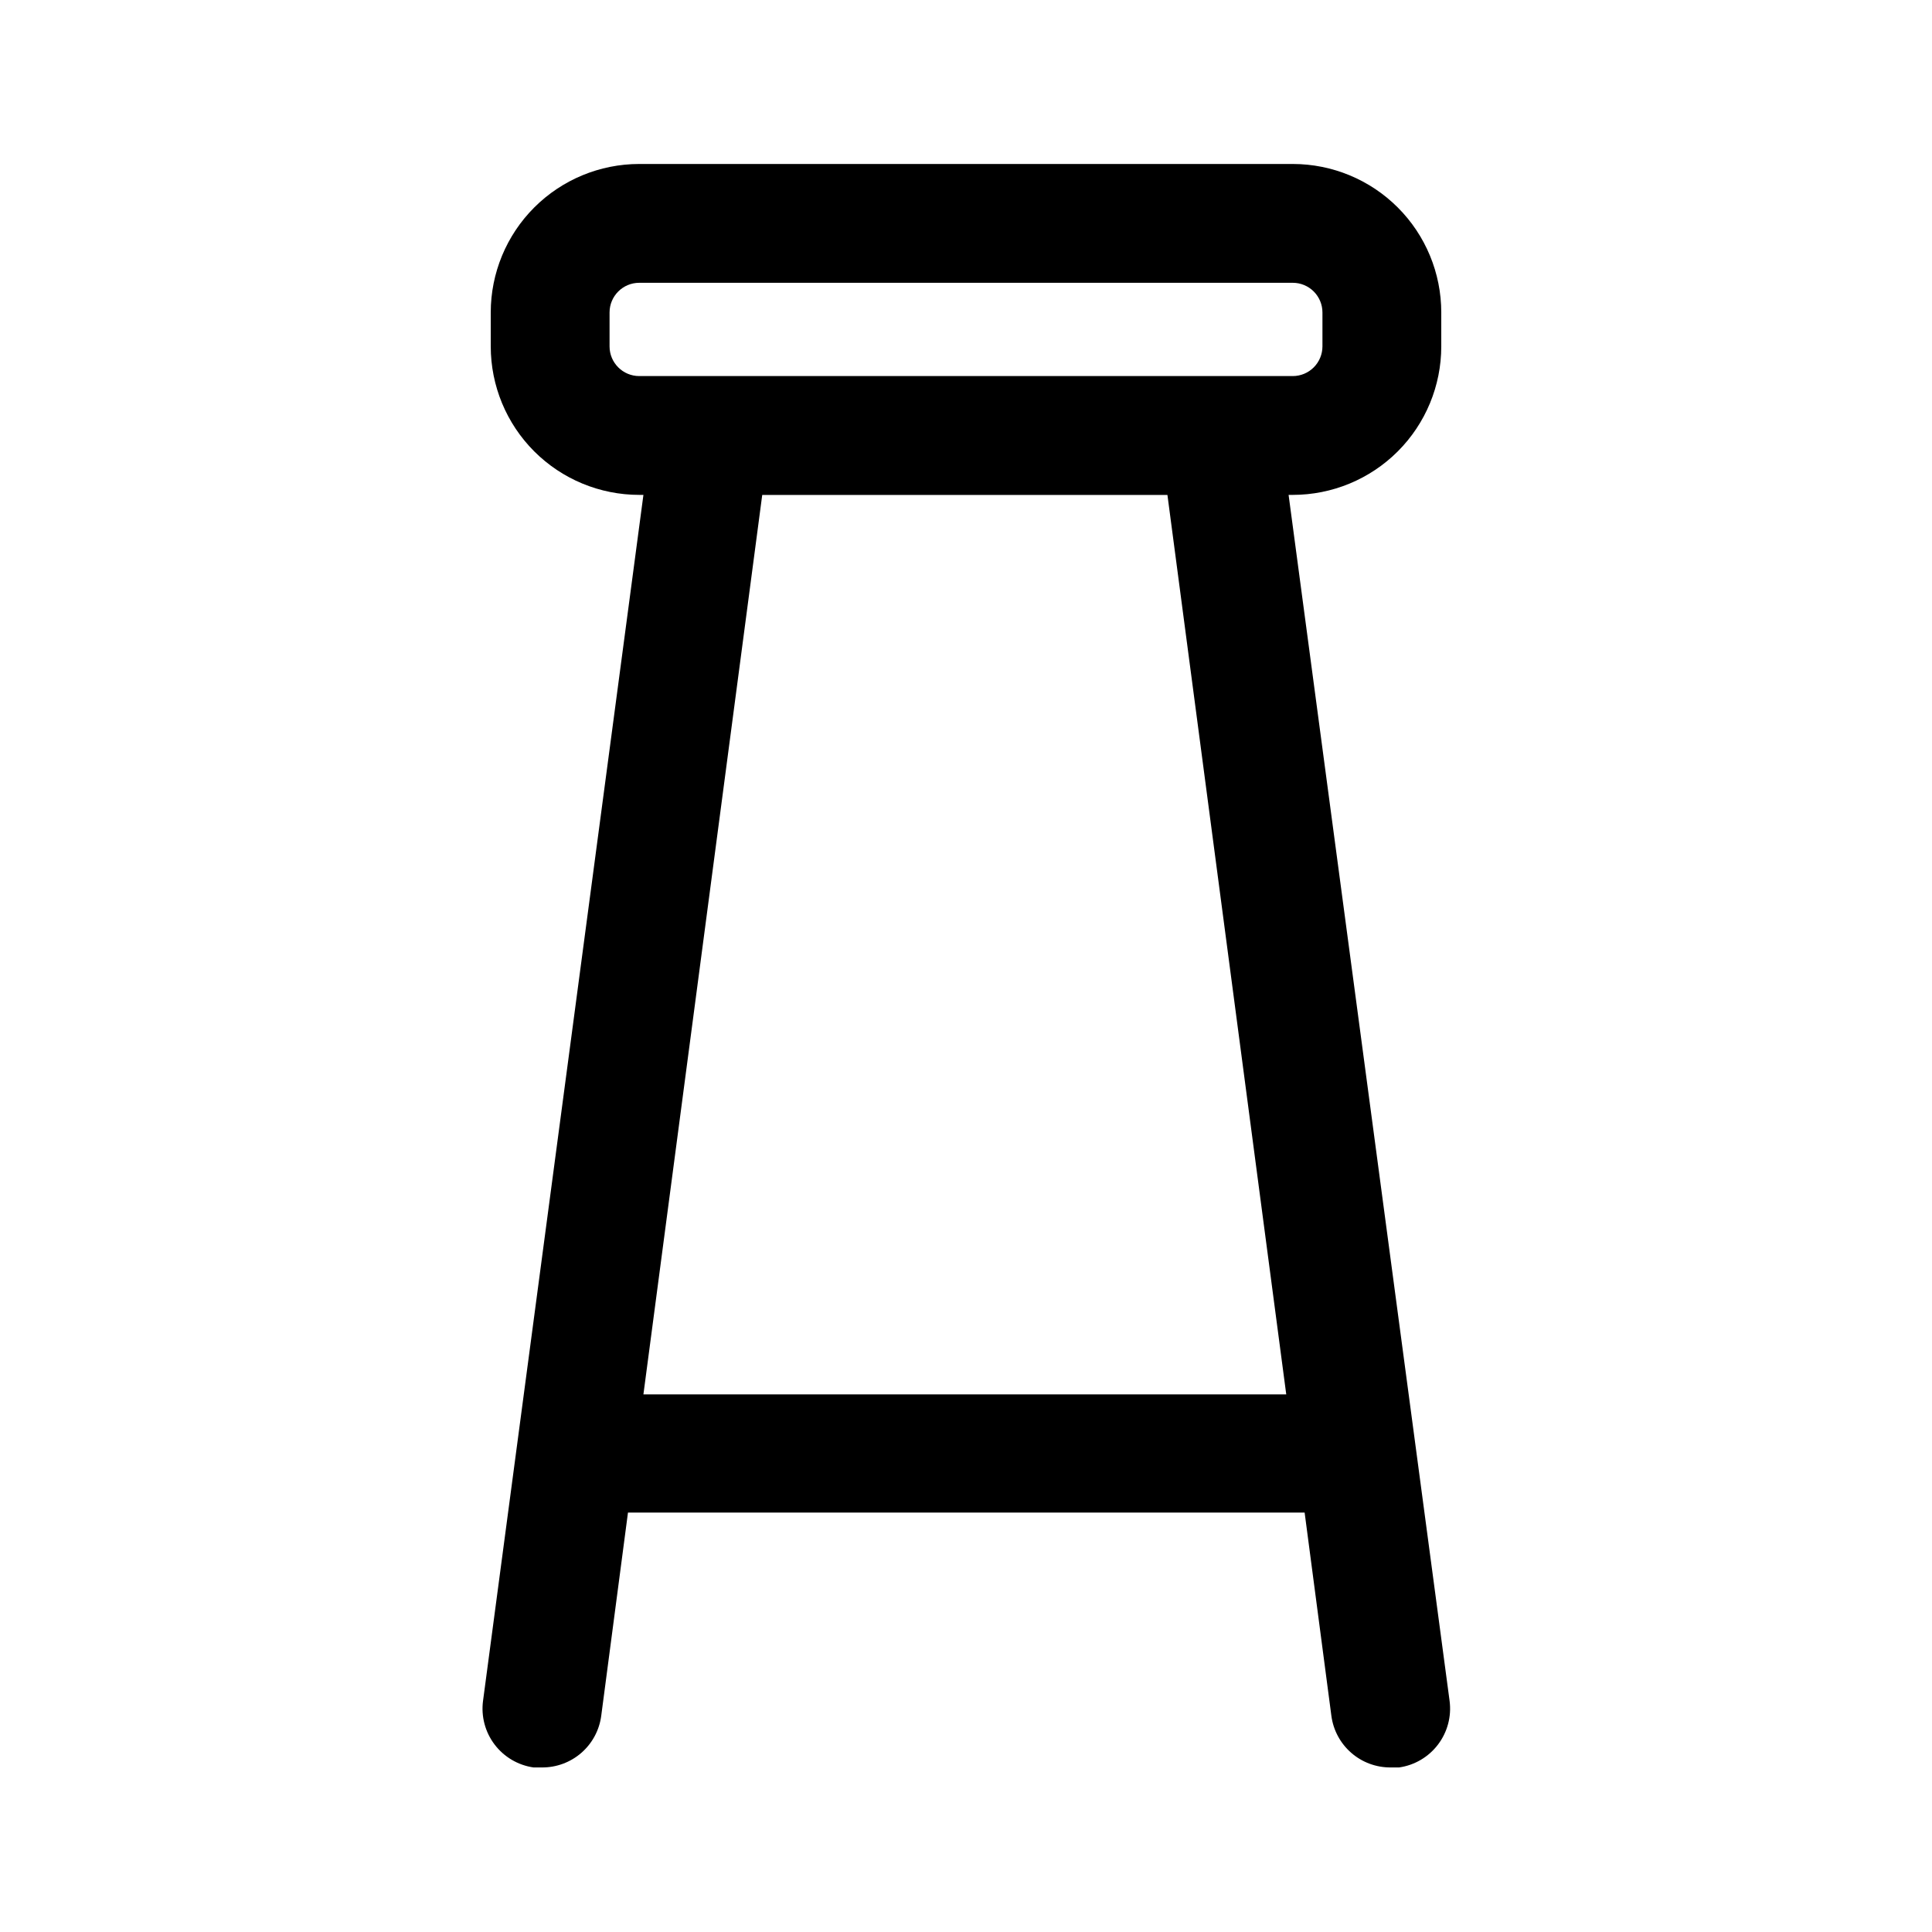 <?xml version="1.0" encoding="UTF-8"?>
<!-- Uploaded to: SVG Repo, www.svgrepo.com, Generator: SVG Repo Mixer Tools -->
<svg fill="#000000" width="800px" height="800px" version="1.1" viewBox="144 144 512 512" xmlns="http://www.w3.org/2000/svg">
 <path d="m485.49 275.15h1.102c10.441 0 20.453-4.148 27.832-11.527 7.383-7.383 11.527-17.395 11.527-27.832v-8.977c0-10.438-4.144-20.449-11.527-27.832-7.379-7.379-17.391-11.527-27.832-11.527h-173.18c-10.438 0-20.449 4.148-27.832 11.527-7.383 7.383-11.527 17.395-11.527 27.832v8.977c0 10.438 4.144 20.449 11.527 27.832 7.383 7.379 17.395 11.527 27.832 11.527h1.102l-42.508 319.61c-0.539 4.106 0.562 8.262 3.07 11.562 2.504 3.301 6.211 5.484 10.312 6.07h2.203c3.844 0.031 7.566-1.344 10.469-3.867 2.898-2.523 4.777-6.019 5.273-9.832l7.086-53.844h179.32l7.086 53.844c0.5 3.812 2.375 7.309 5.277 9.832 2.898 2.523 6.621 3.898 10.469 3.867h2.203c4.102-0.586 7.809-2.769 10.312-6.07 2.504-3.301 3.609-7.457 3.07-11.562zm-179.95-39.359v-8.977c0-4.348 3.523-7.871 7.871-7.871h173.18c2.09 0 4.09 0.828 5.566 2.305 1.477 1.477 2.305 3.481 2.305 5.566v8.977c0 2.086-0.828 4.09-2.305 5.566-1.477 1.477-3.477 2.305-5.566 2.305h-173.18c-4.348 0-7.871-3.523-7.871-7.871zm8.973 277.73 31.488-238.36h107.38l31.488 238.36z"/>
</svg>